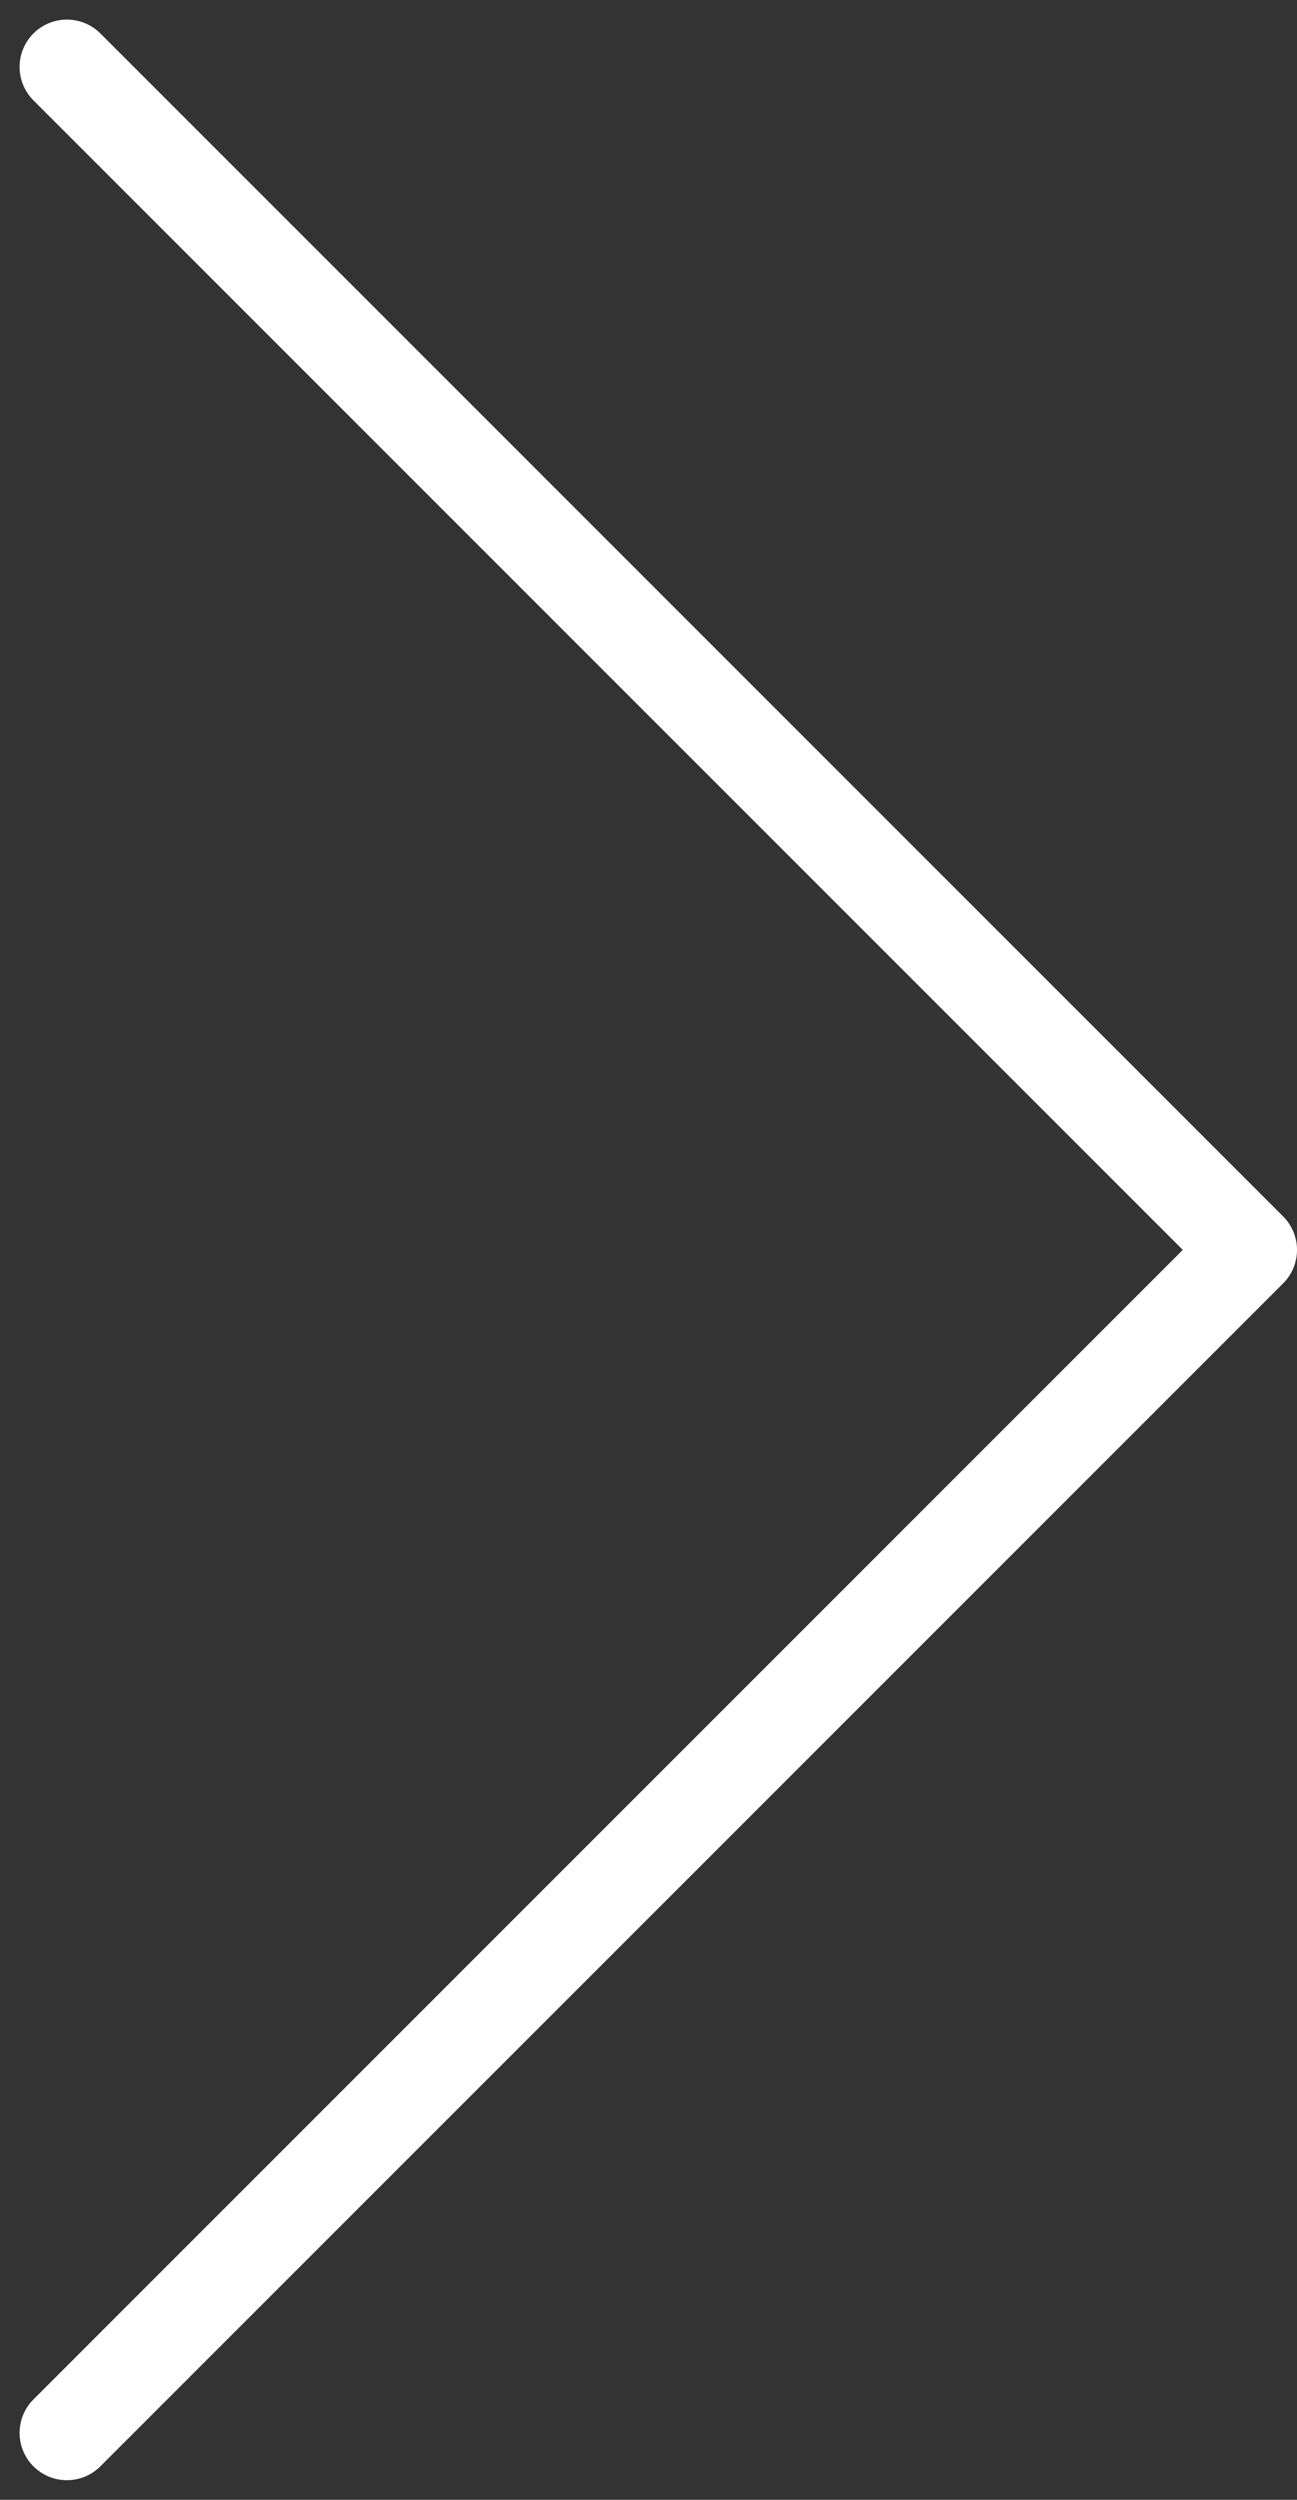 <svg xmlns="http://www.w3.org/2000/svg" width="27.414" height="52.828" viewBox="0 0 27.414 52.828">
  <rect x="0" y="0" width="27.414" height="52.828" fill="#333333" stroke="none"/>
  <path id="パス_96" data-name="パス 96" d="M754.684-3064.277l25,25-25,25" transform="translate(-753.27 3065.691)" fill="none" stroke="#fff" stroke-linecap="round" stroke-linejoin="round" stroke-width="2"/>
</svg>
